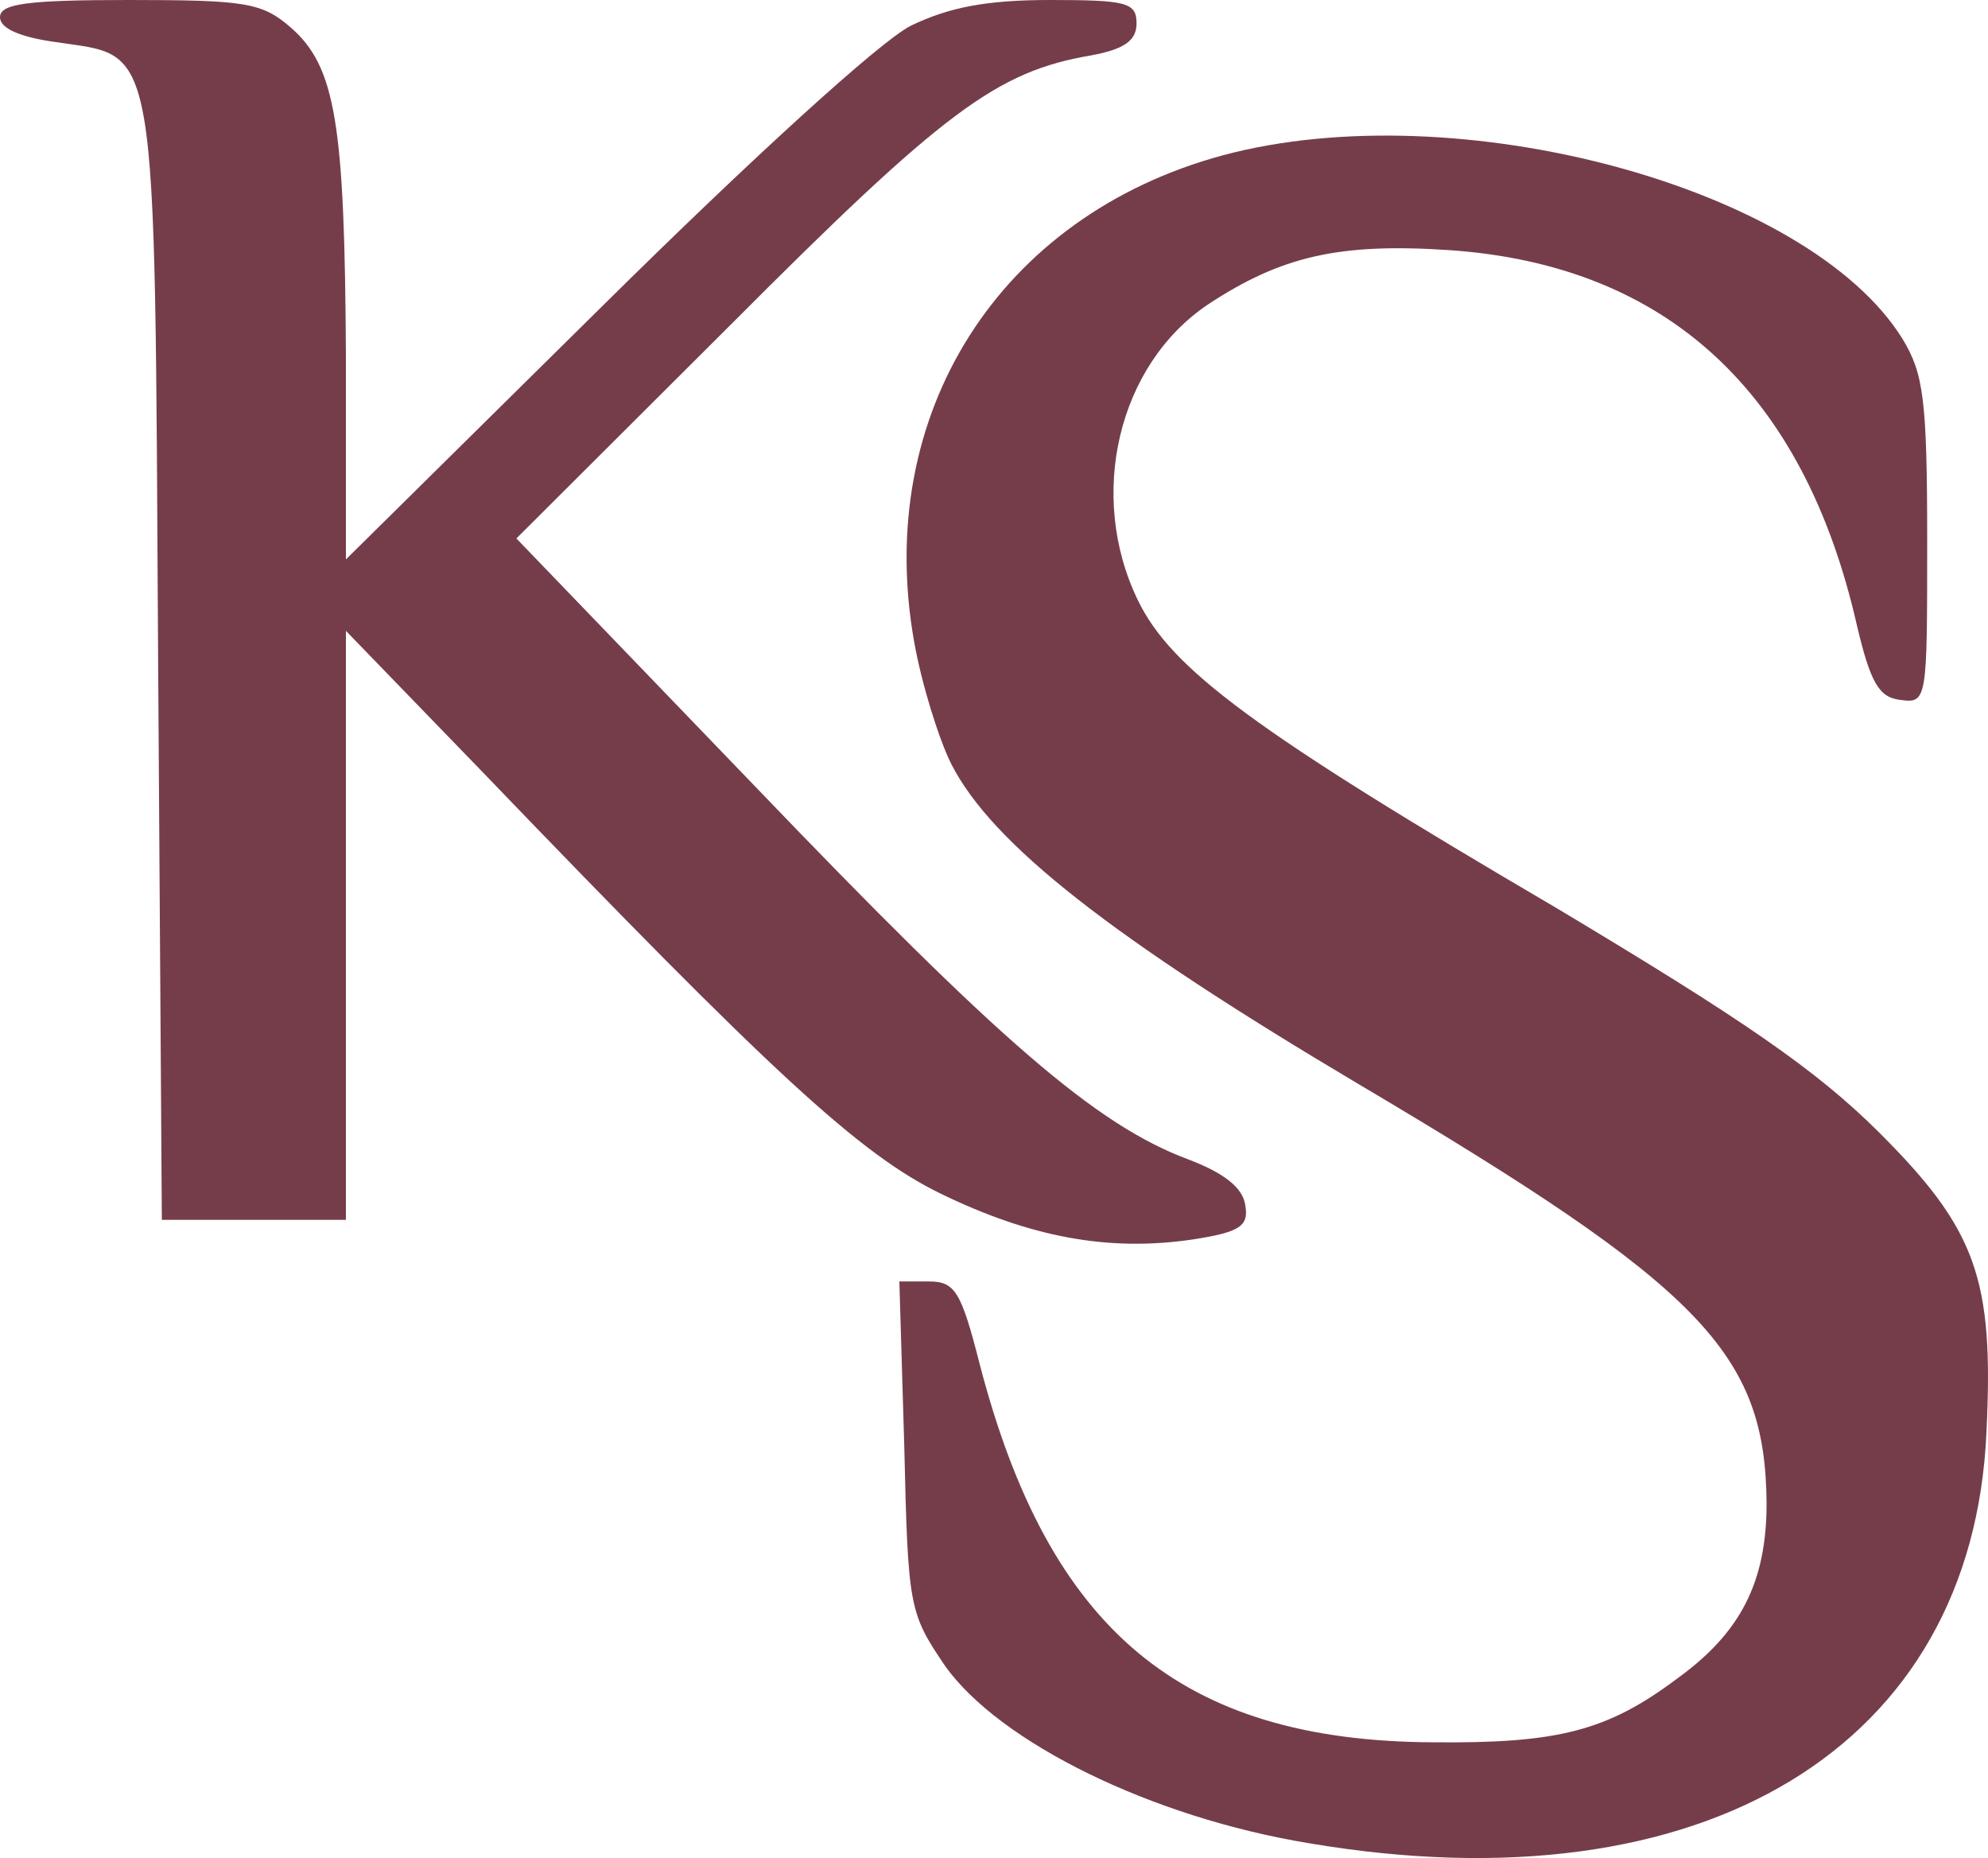 <?xml version="1.0" encoding="UTF-8"?> <svg xmlns="http://www.w3.org/2000/svg" width="61" height="57" viewBox="0 0 61 57" fill="none"> <path d="M0 0.529C0 0.869 0.607 1.134 1.668 1.285C4.89 1.777 4.738 0.832 4.852 20.261L4.966 37.422H10.614V19.353L14.859 23.738C23.692 32.923 26.383 35.418 28.885 36.628C31.614 37.951 34.002 38.404 36.58 38.026C38.058 37.8 38.323 37.611 38.21 36.968C38.134 36.439 37.565 35.985 36.466 35.569C33.623 34.511 30.628 31.903 23.161 24.116L15.845 16.518L22.441 9.941C28.96 3.402 30.59 2.192 33.471 1.701C34.495 1.512 34.874 1.247 34.874 0.718C34.874 0.076 34.571 0 32.22 0C30.249 0 29.112 0.227 27.937 0.794C26.989 1.285 23.085 4.838 18.498 9.374L10.614 17.161V10.924C10.576 3.818 10.31 2.041 8.908 0.832C8.036 0.076 7.505 0 3.942 0C0.834 0 0 0.113 0 0.529Z" fill="#753D4A"></path> <path d="M37.527 4.763C30.666 6.615 26.8 12.701 28.051 19.694C28.278 20.979 28.809 22.68 29.188 23.436C30.439 25.893 34.116 28.765 41.697 33.264C52.235 39.501 54.168 41.504 54.206 46.115C54.206 48.535 53.41 50.084 51.477 51.483C49.316 53.108 47.8 53.486 43.971 53.449C36.239 53.411 32.182 50.009 30.06 41.844C29.491 39.614 29.302 39.312 28.506 39.312H27.596L27.747 44.377C27.861 49.328 27.899 49.48 28.998 51.105C30.666 53.449 35.329 55.754 40.181 56.548C52.273 58.589 60.536 53.6 60.953 43.923C61.181 39.236 60.65 37.724 57.656 34.738C55.722 32.81 53.448 31.26 47.762 27.858C38.475 22.415 35.935 20.525 34.912 18.408C33.358 15.195 34.305 11.189 37.072 9.336C39.309 7.862 41.09 7.447 44.464 7.673C51.136 8.127 55.343 12.02 56.973 19.164C57.39 20.941 57.656 21.395 58.3 21.47C59.134 21.584 59.134 21.508 59.134 16.594C59.134 12.247 59.02 11.453 58.376 10.395C55.495 5.746 44.73 2.835 37.527 4.763Z" fill="#753D4A"></path> </svg> 